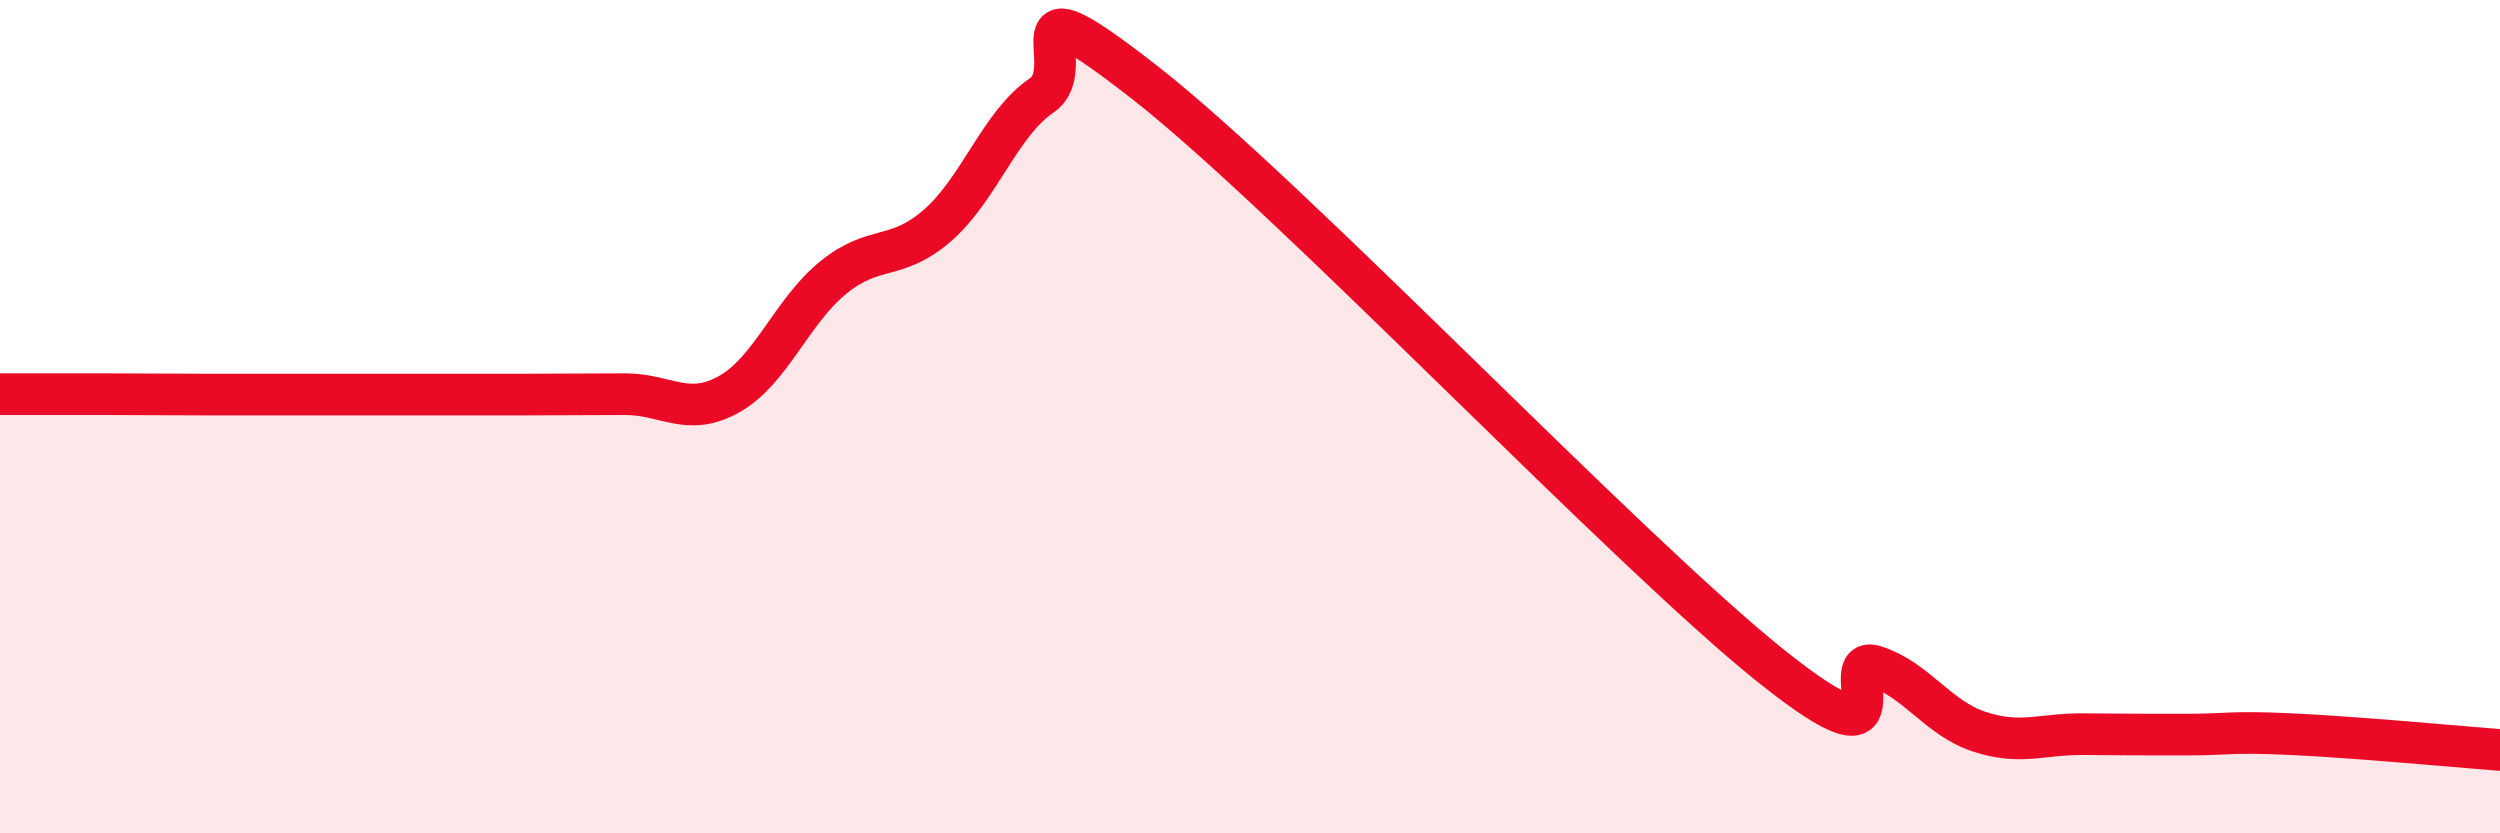 
    <svg width="60" height="20" viewBox="0 0 60 20" xmlns="http://www.w3.org/2000/svg">
      <path
        d="M 0,9.46 C 0.5,9.46 1.5,9.46 2.5,9.46 C 3.5,9.46 4,9.47 5,9.47 C 6,9.47 6.5,9.47 7.5,9.47 C 8.5,9.47 9,9.47 10,9.47 C 11,9.47 11.5,9.47 12.5,9.47 C 13.5,9.47 14,9.46 15,9.46 C 16,9.46 16.5,10.02 17.5,9.46 C 18.5,8.9 19,7.47 20,6.66 C 21,5.85 21.5,6.28 22.5,5.41 C 23.5,4.54 24,2.97 25,2.29 C 26,1.61 24,-0.74 27.5,2 C 31,4.74 39,13.18 42.5,15.98 C 46,18.78 44,15.67 45,15.99 C 46,16.31 46.5,17.23 47.5,17.56 C 48.5,17.89 49,17.61 50,17.62 C 51,17.63 51.5,17.63 52.5,17.63 C 53.5,17.63 53.5,17.55 55,17.62 C 56.5,17.69 59,17.92 60,18L60 20L0 20Z"
        fill="#EB0A25"
        opacity="0.1"
        stroke-linecap="round"
        stroke-linejoin="round"
      />
      <path
        d="M 0,9.46 C 0.5,9.46 1.5,9.46 2.5,9.46 C 3.5,9.46 4,9.47 5,9.47 C 6,9.47 6.5,9.47 7.5,9.47 C 8.5,9.47 9,9.47 10,9.47 C 11,9.47 11.5,9.47 12.5,9.47 C 13.5,9.47 14,9.46 15,9.46 C 16,9.46 16.5,10.02 17.5,9.46 C 18.5,8.9 19,7.47 20,6.66 C 21,5.85 21.5,6.28 22.5,5.41 C 23.5,4.54 24,2.97 25,2.29 C 26,1.61 24,-0.74 27.5,2 C 31,4.74 39,13.18 42.5,15.98 C 46,18.78 44,15.67 45,15.99 C 46,16.31 46.5,17.23 47.5,17.56 C 48.5,17.89 49,17.61 50,17.62 C 51,17.63 51.5,17.63 52.5,17.63 C 53.5,17.63 53.5,17.55 55,17.62 C 56.5,17.69 59,17.92 60,18"
        stroke="#EB0A25"
        stroke-width="1"
        fill="none"
        stroke-linecap="round"
        stroke-linejoin="round"
      />
    </svg>
  